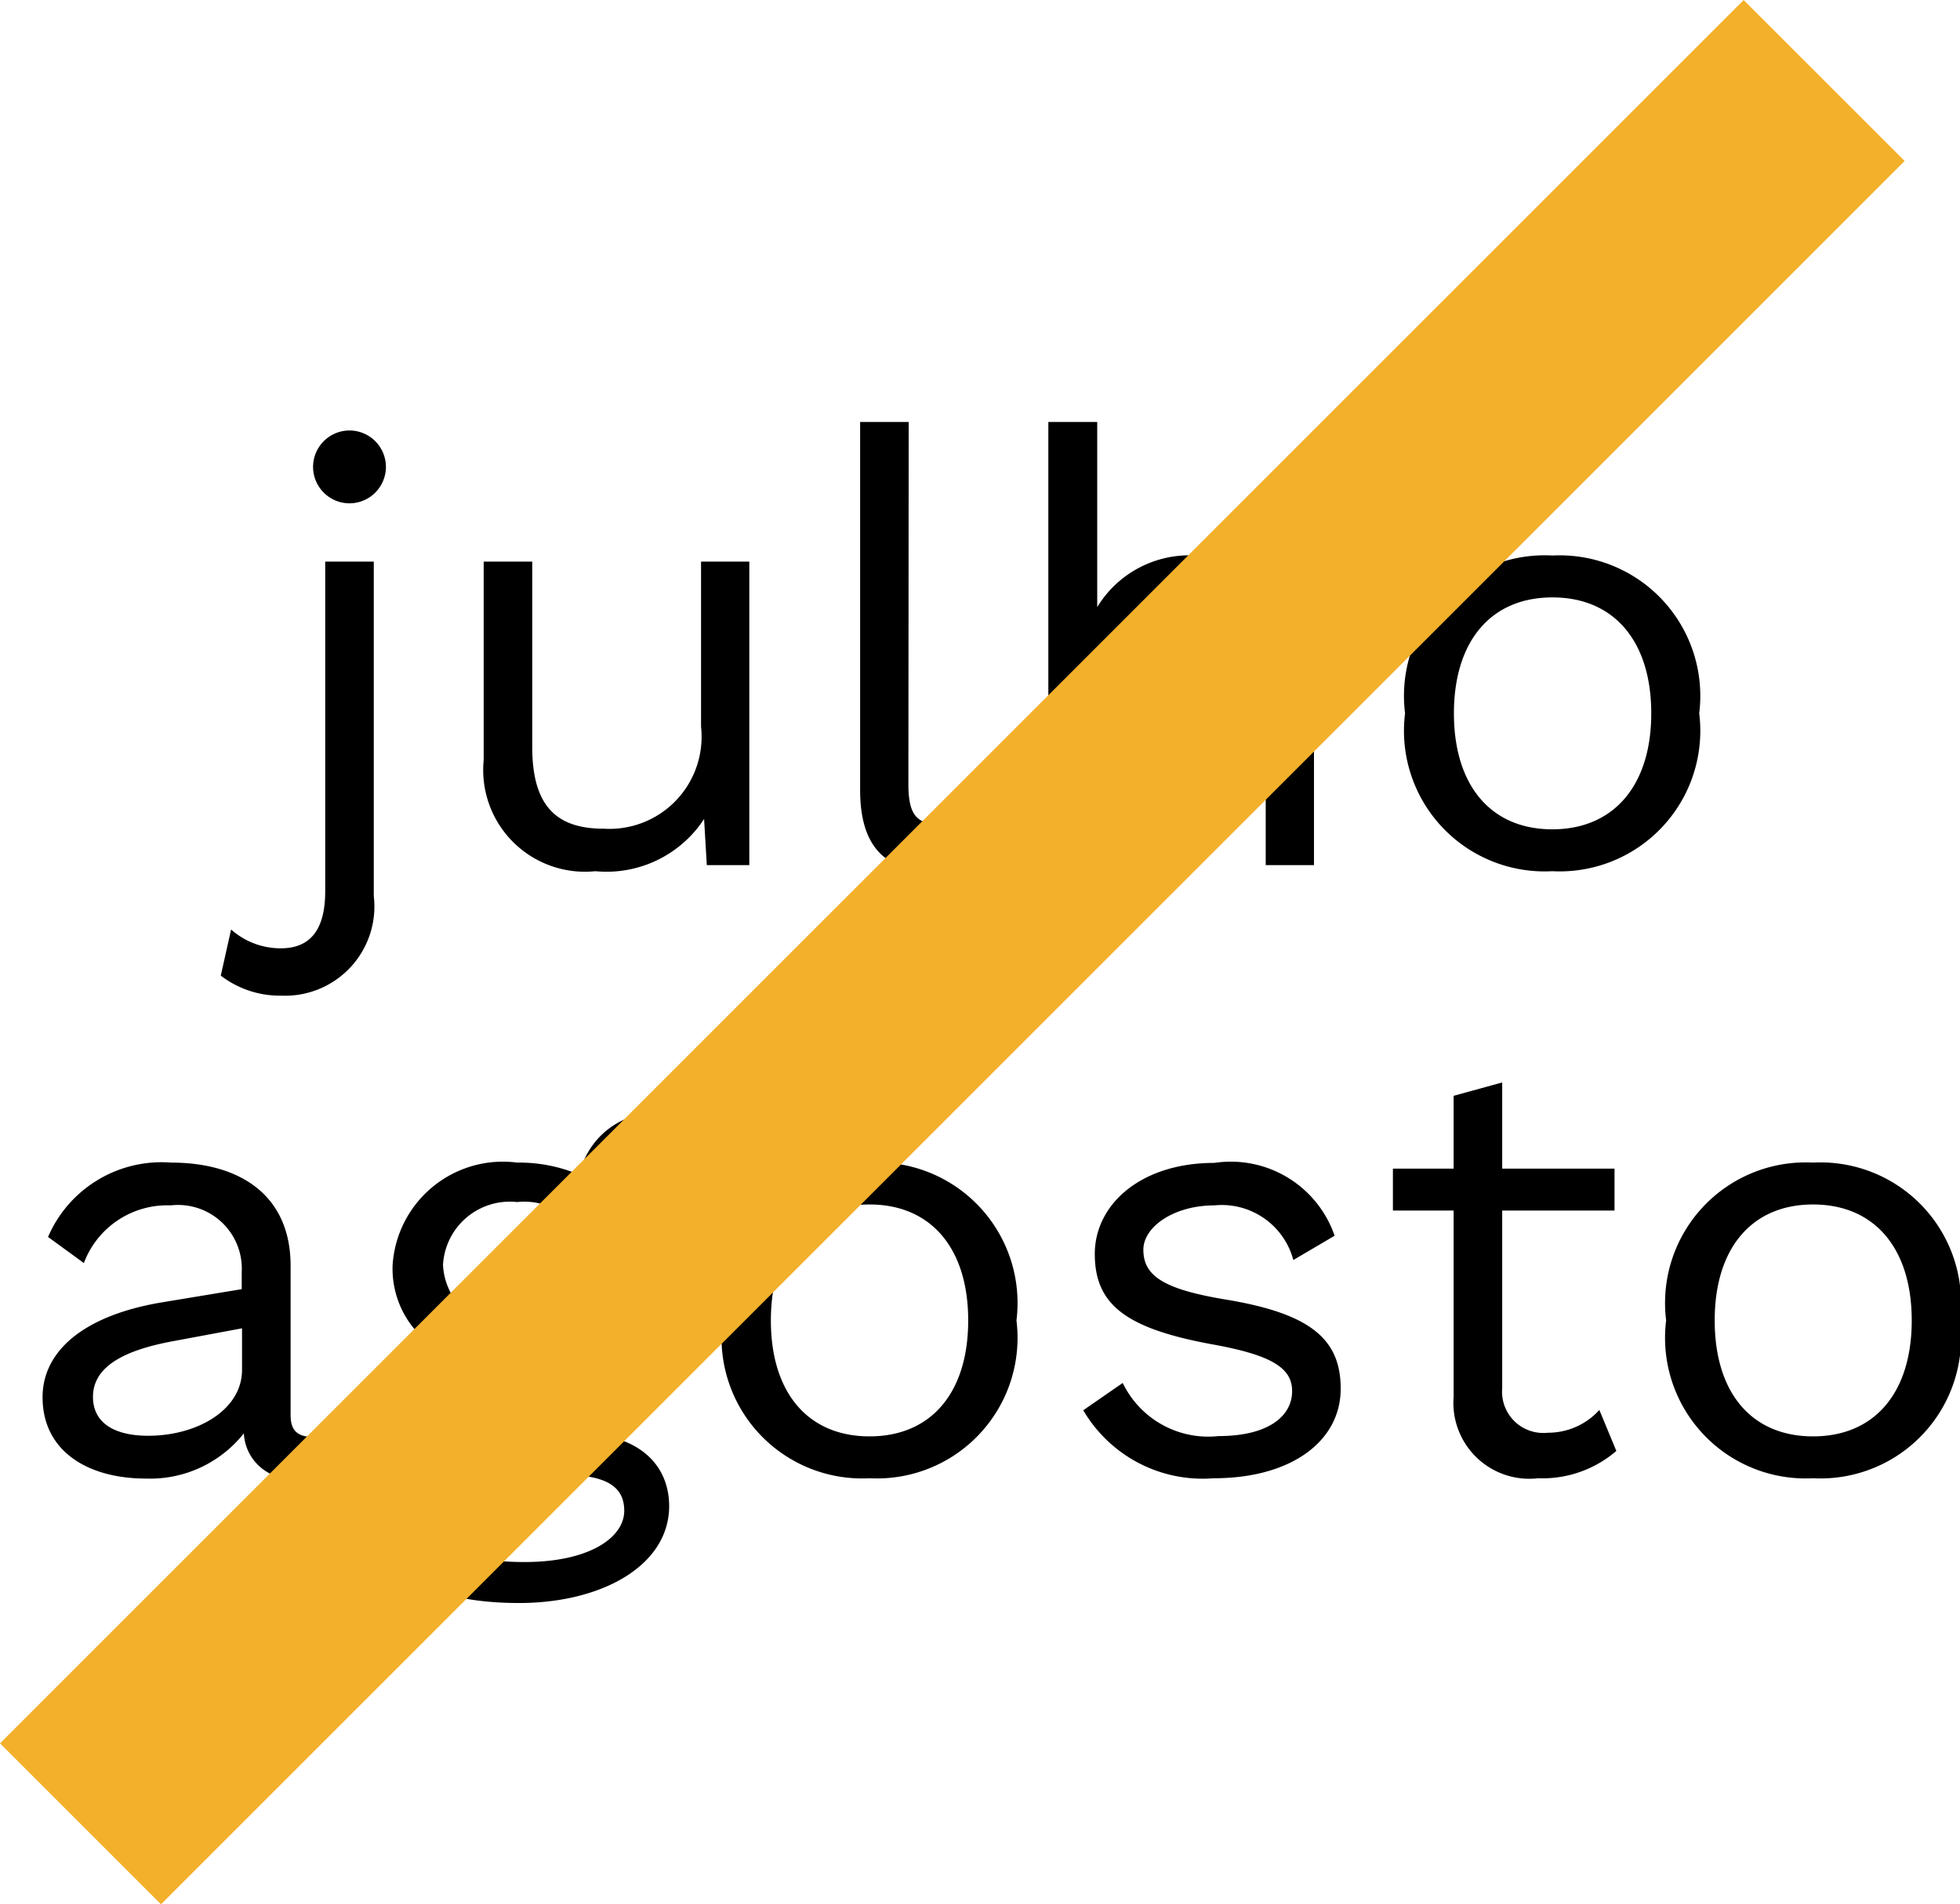 <svg xmlns="http://www.w3.org/2000/svg" width="25.825" height="25.095" viewBox="0 0 25.825 25.095">
  <g id="Group_5363" data-name="Group 5363" transform="translate(-2835.439 1709.561)">
    <path id="Path_6061" data-name="Path 6061" d="M-8.608-5.728a.481.481,0,0,0-.48.48.481.481,0,0,0,.48.48.481.481,0,0,0,.48-.48A.481.481,0,0,0-8.608-5.728ZM-8.288-4h-.64V.344c0,.56-.24.752-.584.752a.978.978,0,0,1-.656-.248l-.136.608a1.277,1.277,0,0,0,.8.264A1.176,1.176,0,0,0-8.288.408Zm4.312,0v2.176A1.214,1.214,0,0,1-5.256-.48c-.576,0-.944-.248-.944-1.072V-4h-.64v2.616A1.341,1.341,0,0,0-5.368.08,1.536,1.536,0,0,0-3.936-.608L-3.9,0h.56V-4ZM-1.24-5.84h-.64V-.992c0,.728.312,1.072.96,1.072A1.561,1.561,0,0,0-.328-.032l.1-.616a1.426,1.426,0,0,1-.584.112c-.328,0-.432-.128-.432-.536ZM2.544-4.08a1.419,1.419,0,0,0-1.3.68V-5.84H.6V0h.64V-2.12a1.238,1.238,0,0,1,1.24-1.4c.552,0,.984.3.984,1.184V0H4.1V-2.56A1.433,1.433,0,0,0,2.544-4.08Zm4.7,0A1.853,1.853,0,0,0,5.3-2,1.853,1.853,0,0,0,7.24.08,1.853,1.853,0,0,0,9.176-2,1.853,1.853,0,0,0,7.24-4.08Zm0,.552c.808,0,1.3.576,1.3,1.528S8.048-.472,7.24-.472,5.944-1.048,5.944-2,6.432-3.528,7.24-3.528ZM-9.084,7.536c-.224,0-.3-.1-.3-.288V5.28c0-.928-.664-1.36-1.576-1.36A1.628,1.628,0,0,0-12.58,4.9l.472.344a1.172,1.172,0,0,1,1.144-.76.84.84,0,0,1,.936.88v.224l-1.064.176c-1.032.176-1.56.648-1.56,1.248,0,.72.608,1.072,1.36,1.072A1.575,1.575,0,0,0-10,7.488a.63.63,0,0,0,.72.592A1.452,1.452,0,0,0-8.8,8l.04-.5A1.4,1.4,0,0,1-9.084,7.536ZM-11.26,7.52c-.456,0-.728-.176-.728-.512,0-.376.36-.608,1.064-.736l.9-.168v.552C-10.028,7.184-10.62,7.52-11.26,7.52ZM-5.6,7.488H-6.932c-.312,0-.528-.152-.528-.432s.128-.432.448-.5a2.368,2.368,0,0,0,.616.072,1.456,1.456,0,0,0,1.64-1.352,1.228,1.228,0,0,0-.5-1.008c.112-.288.416-.44.952-.44l-.144-.56A1.043,1.043,0,0,0-5.58,4.08,2.034,2.034,0,0,0-6.4,3.92a1.456,1.456,0,0,0-1.64,1.352,1.24,1.24,0,0,0,.584,1.1.793.793,0,0,0-.6.784.827.827,0,0,0,.544.736.832.832,0,0,0-.7.776c0,.6.576,1.056,1.84,1.056,1.08,0,1.976-.488,1.976-1.28C-4.4,7.864-4.844,7.488-5.6,7.488ZM-6.4,4.44a.882.882,0,0,1,.976.832A.882.882,0,0,1-6.4,6.1a.882.882,0,0,1-.976-.832A.882.882,0,0,1-6.4,4.44Zm.1,4.744c-.88,0-1.32-.256-1.32-.648,0-.3.264-.5.768-.5H-5.78c.6,0,.792.184.792.472C-4.988,8.864-5.452,9.184-6.3,9.184ZM-1.756,3.92A1.853,1.853,0,0,0-3.692,6,1.853,1.853,0,0,0-1.756,8.08,1.853,1.853,0,0,0,.18,6,1.853,1.853,0,0,0-1.756,3.92Zm0,.552c.808,0,1.3.576,1.3,1.528s-.488,1.528-1.3,1.528-1.3-.576-1.3-1.528S-2.564,4.472-1.756,4.472ZM2.78,8.08C3.8,8.08,4.452,7.592,4.452,6.9c0-.656-.4-.992-1.52-1.176-.816-.136-1.08-.312-1.08-.656,0-.3.4-.584.936-.584a.975.975,0,0,1,1.04.72l.544-.32a1.447,1.447,0,0,0-1.584-.96c-.976,0-1.576.552-1.576,1.2,0,.672.416.984,1.552,1.192.8.144,1.048.32,1.048.616,0,.328-.312.592-.968.592a1.251,1.251,0,0,1-1.264-.7l-.52.36A1.824,1.824,0,0,0,2.78,8.08Zm5.08-.9a.911.911,0,0,1-.68.3.543.543,0,0,1-.6-.584V4.552H8.06V4H6.58V2.864l-.64.176V4h-.8v.552h.8V7.008A1,1,0,0,0,7.052,8.08a1.494,1.494,0,0,0,1.032-.36ZM10.676,3.92A1.853,1.853,0,0,0,8.74,6a1.853,1.853,0,0,0,1.936,2.08A1.853,1.853,0,0,0,12.612,6,1.853,1.853,0,0,0,10.676,3.92Zm0,.552c.808,0,1.3.576,1.3,1.528s-.488,1.528-1.3,1.528S9.38,6.952,9.38,6,9.868,4.472,10.676,4.472Z" transform="translate(2848.652 -1698.16)"/>
    <line id="Line_211" data-name="Line 211" x1="22.974" y2="22.974" transform="translate(2836.5 -1708.5)" fill="none" stroke="#f3b02b" stroke-width="3"/>
  </g>
</svg>
